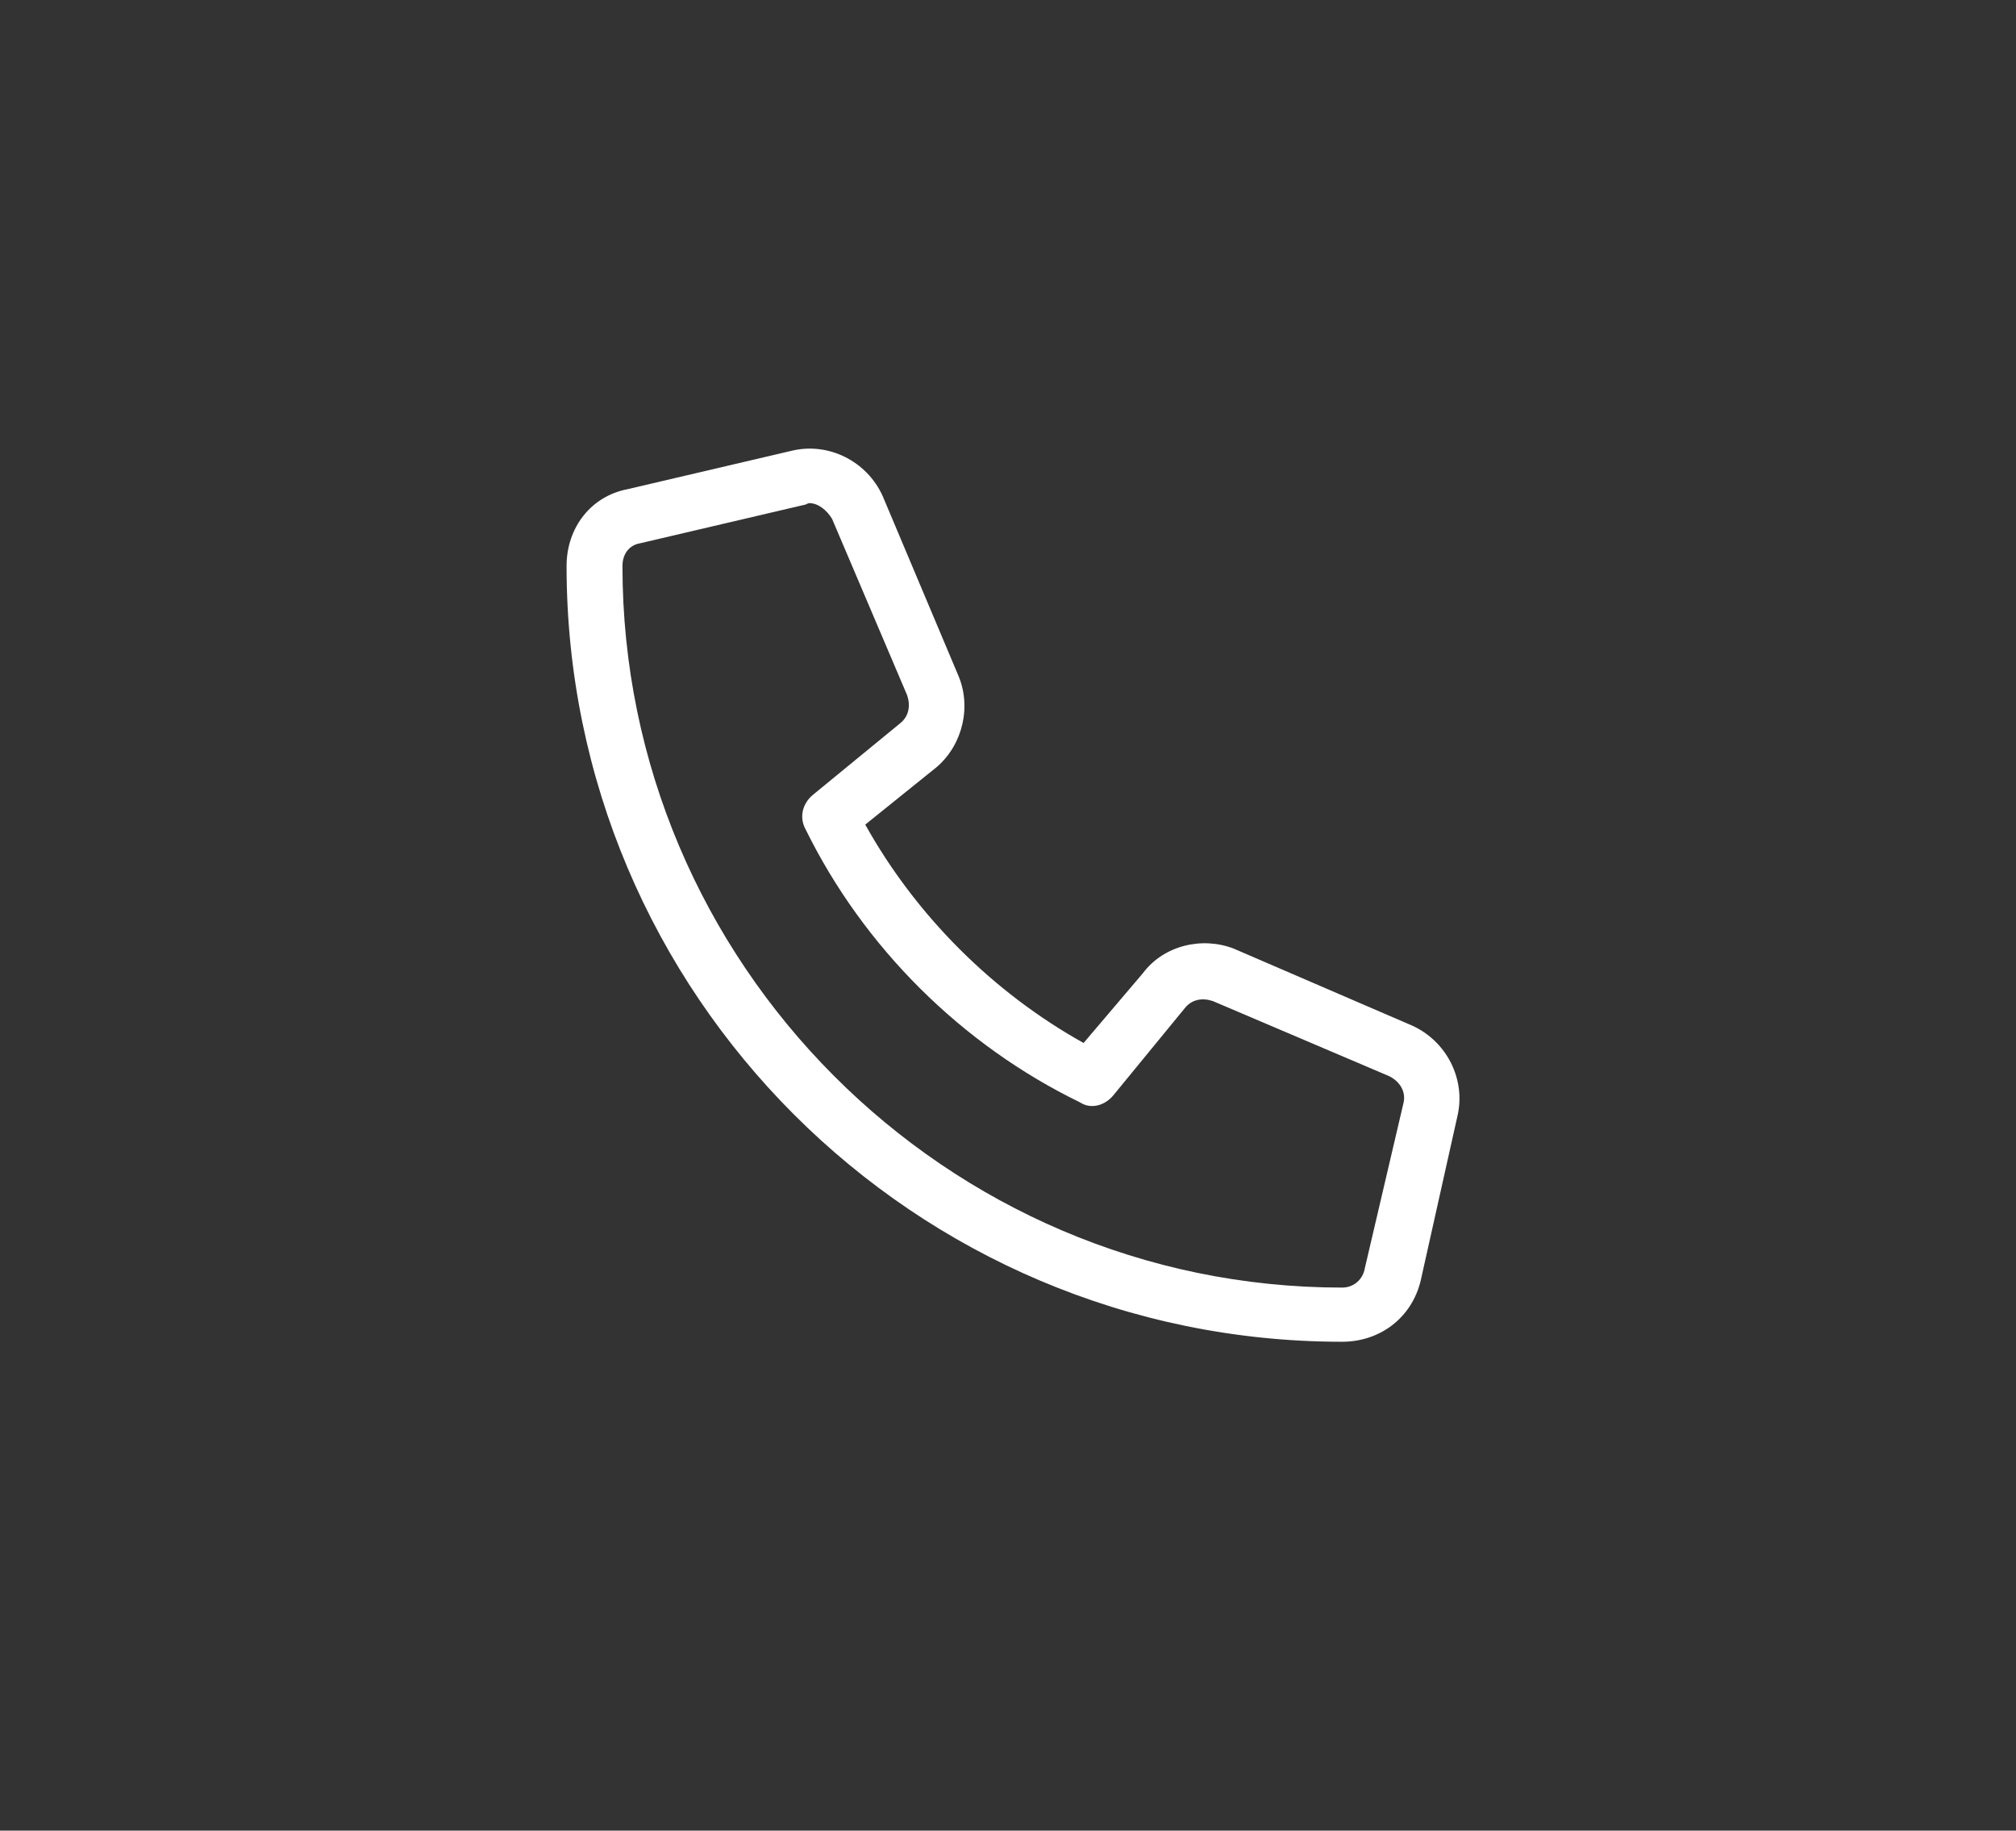 <svg width="141" height="128" viewBox="0 0 141 128" fill="none" xmlns="http://www.w3.org/2000/svg">
<rect x="0" y="0" width="141" height="128" fill="#333333" stroke="none"/>
<path d="M98.753 71.707C101.196 72.806 102.54 75.494 101.929 78.059L99.364 89.543C98.753 92.108 96.554 93.819 93.866 93.819C63.936 93.819 39.626 69.508 39.626 39.578C39.626 36.89 41.336 34.691 43.901 34.203L55.385 31.515C57.95 30.904 60.638 32.248 61.737 34.691L66.99 47.152C67.968 49.351 67.357 52.039 65.524 53.627L60.516 57.658C64.058 64.011 69.434 69.386 75.786 72.928L79.94 68.042C81.406 66.087 84.093 65.477 86.292 66.332L98.753 71.707ZM95.454 88.688L98.142 77.204C98.386 76.349 97.898 75.616 97.165 75.25L84.826 69.997C84.093 69.752 83.36 69.874 82.872 70.485L77.863 76.593C77.252 77.326 76.275 77.571 75.542 77.082C67.235 73.051 60.394 66.21 56.362 58.025C55.873 57.169 56.118 56.192 56.851 55.581L62.959 50.573C63.57 50.084 63.692 49.351 63.448 48.618L58.195 36.279C57.828 35.669 57.217 35.18 56.606 35.18C56.484 35.18 56.362 35.302 56.24 35.302L44.757 37.99C44.024 38.112 43.535 38.723 43.535 39.578C43.535 67.309 66.135 90.031 93.866 90.031C94.722 90.031 95.332 89.421 95.454 88.688Z" fill="white"/>
</svg>
